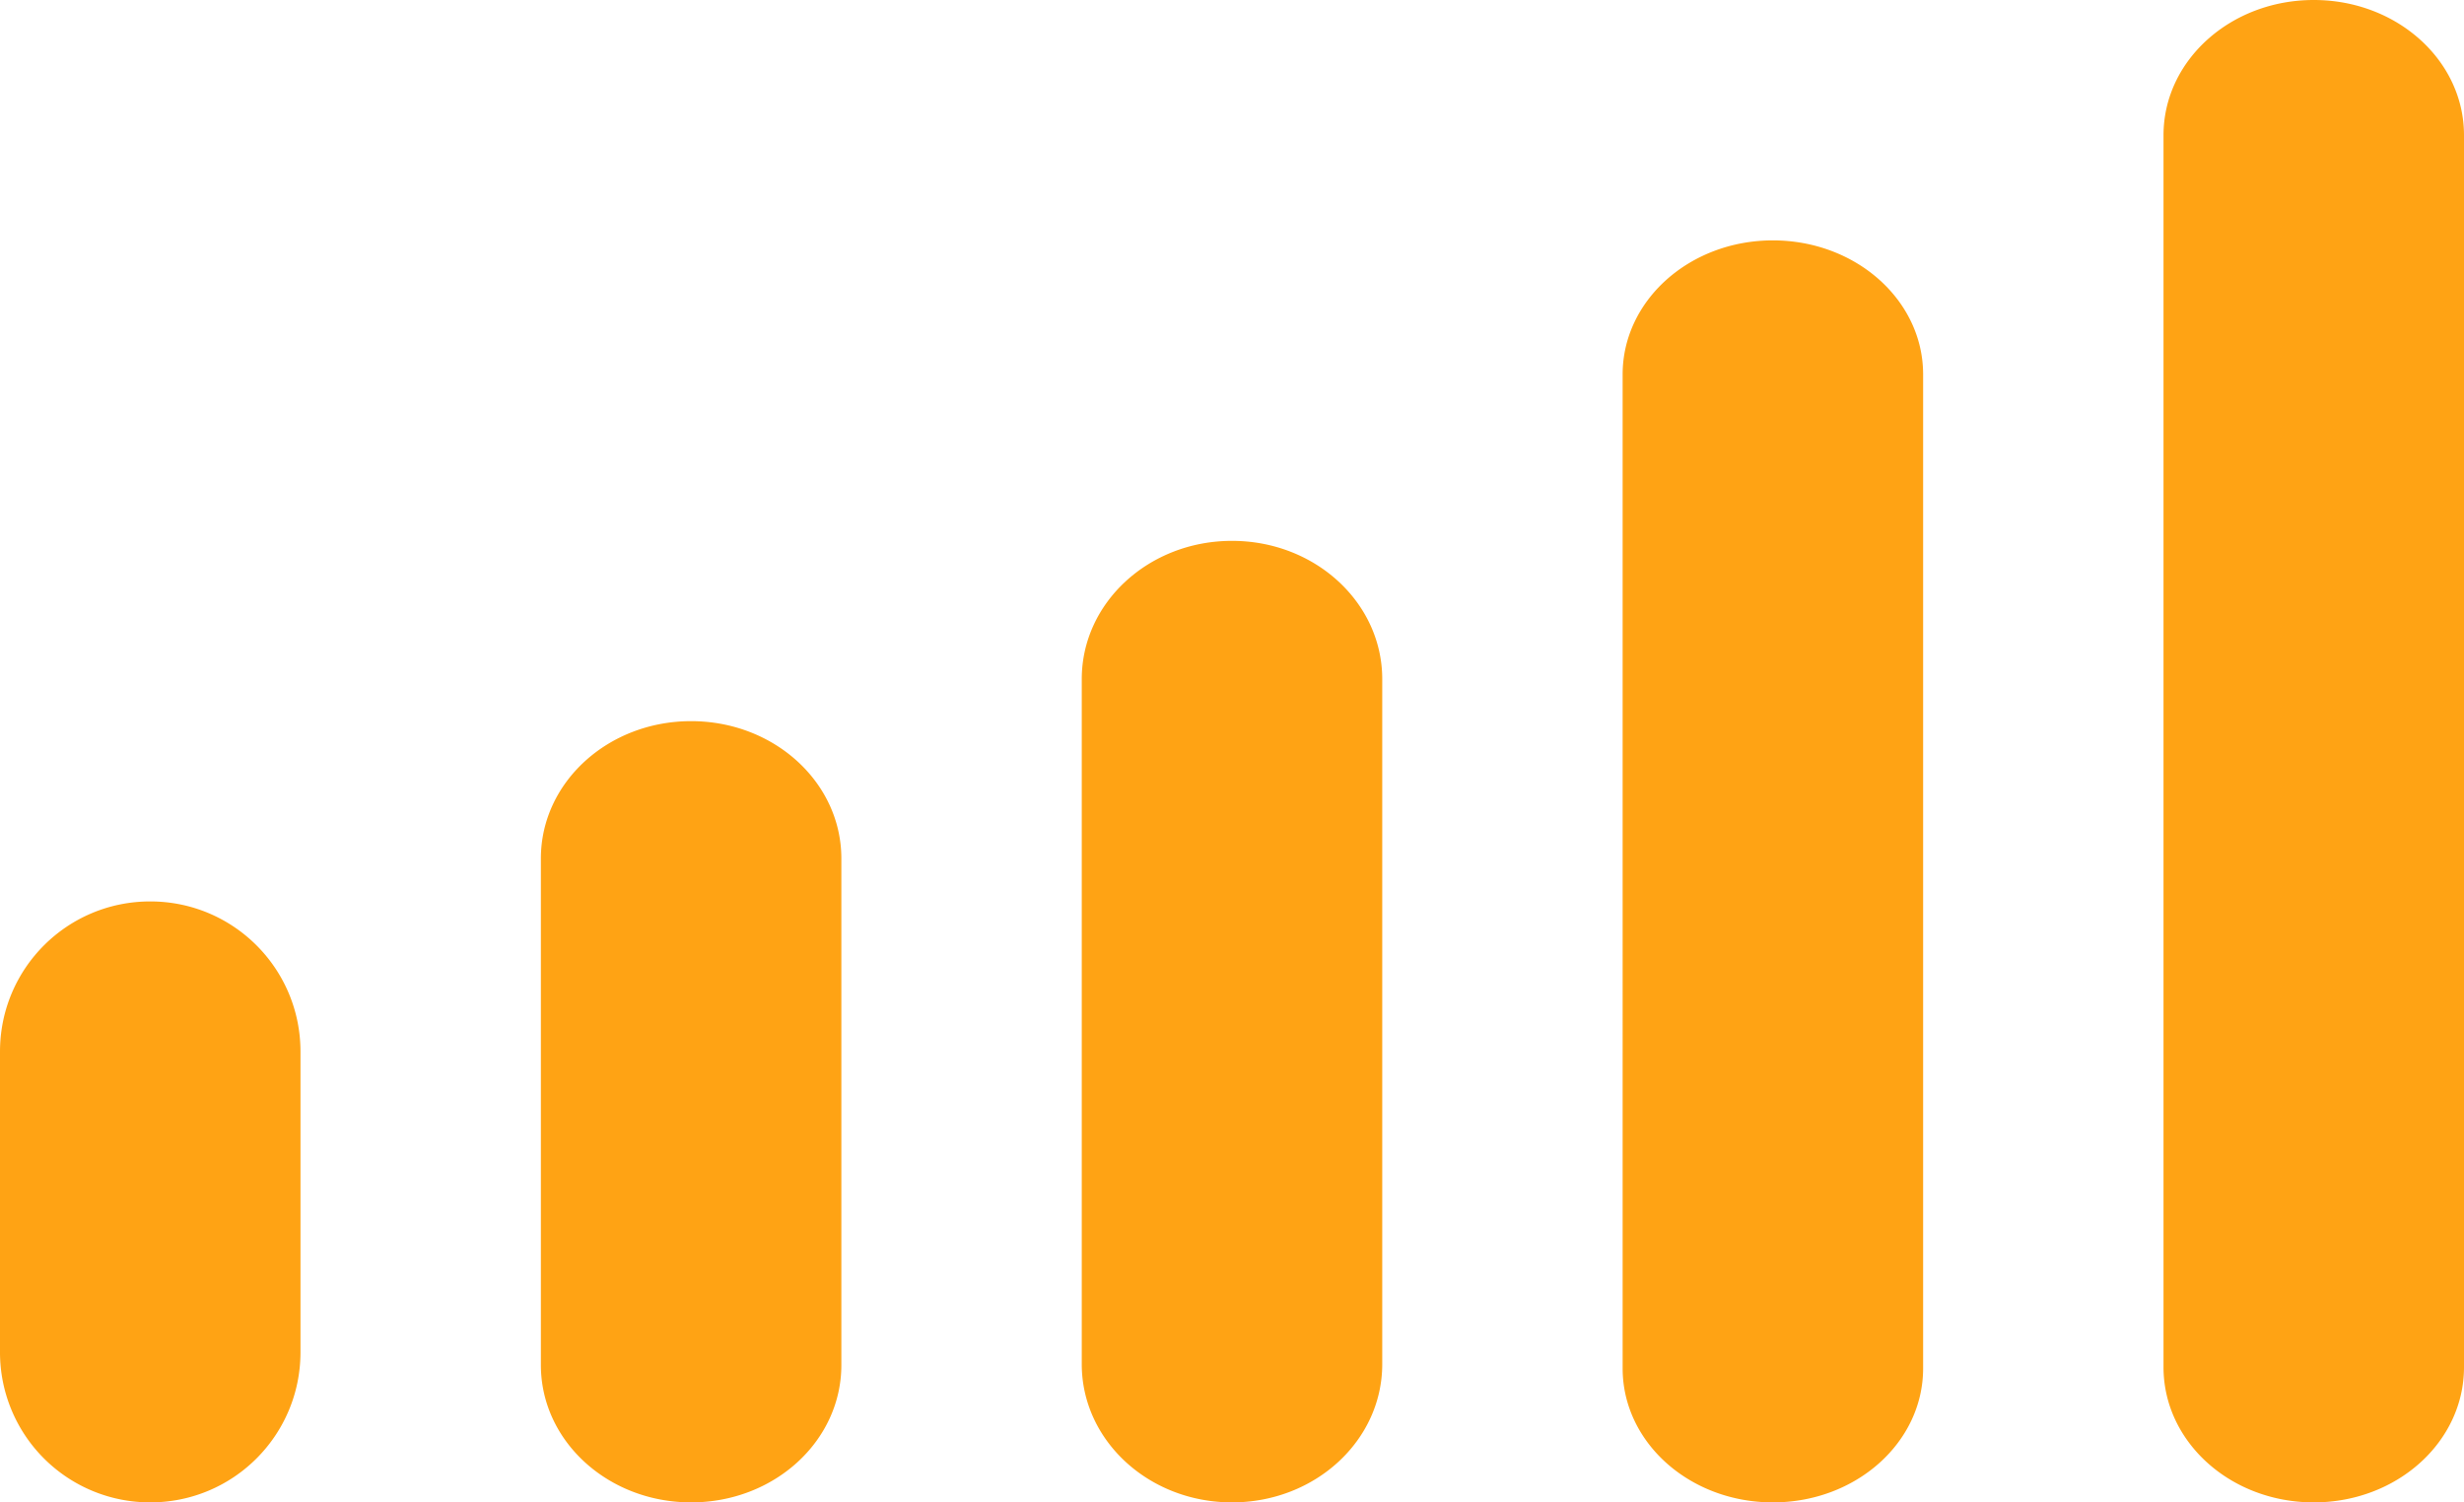 <?xml version="1.0" encoding="UTF-8"?> <svg xmlns="http://www.w3.org/2000/svg" width="41" height="25"><g fill="#FFA314" fill-rule="nonzero"><path d="M38.5 0C39.883 0 41 1.005 41 2.25v20.5c0 1.245-1.117 2.25-2.5 2.25S36 23.995 36 22.75V2.25C36 1.005 37.117 0 38.5 0ZM29.5 4c1.383 0 2.5.997 2.5 2.23v16.54c0 1.233-1.117 2.23-2.5 2.23s-2.5-.997-2.5-2.23V6.23C27 4.998 28.117 4 29.5 4ZM23 11.3v11.4c0 1.272-1.117 2.3-2.5 2.3S18 23.972 18 22.7V11.3c0-1.272 1.117-2.3 2.5-2.3s2.5 1.028 2.5 2.3ZM11.5 12c1.383 0 2.5 1.021 2.5 2.286v8.428C14 23.98 12.883 25 11.5 25S9 23.979 9 22.714v-8.428C9 13.02 10.117 12 11.5 12ZM5 17.5v5C5 23.883 3.883 25 2.5 25A2.497 2.497 0 0 1 0 22.5v-5C0 16.117 1.117 15 2.5 15S5 16.117 5 17.5Z"></path></g></svg> 